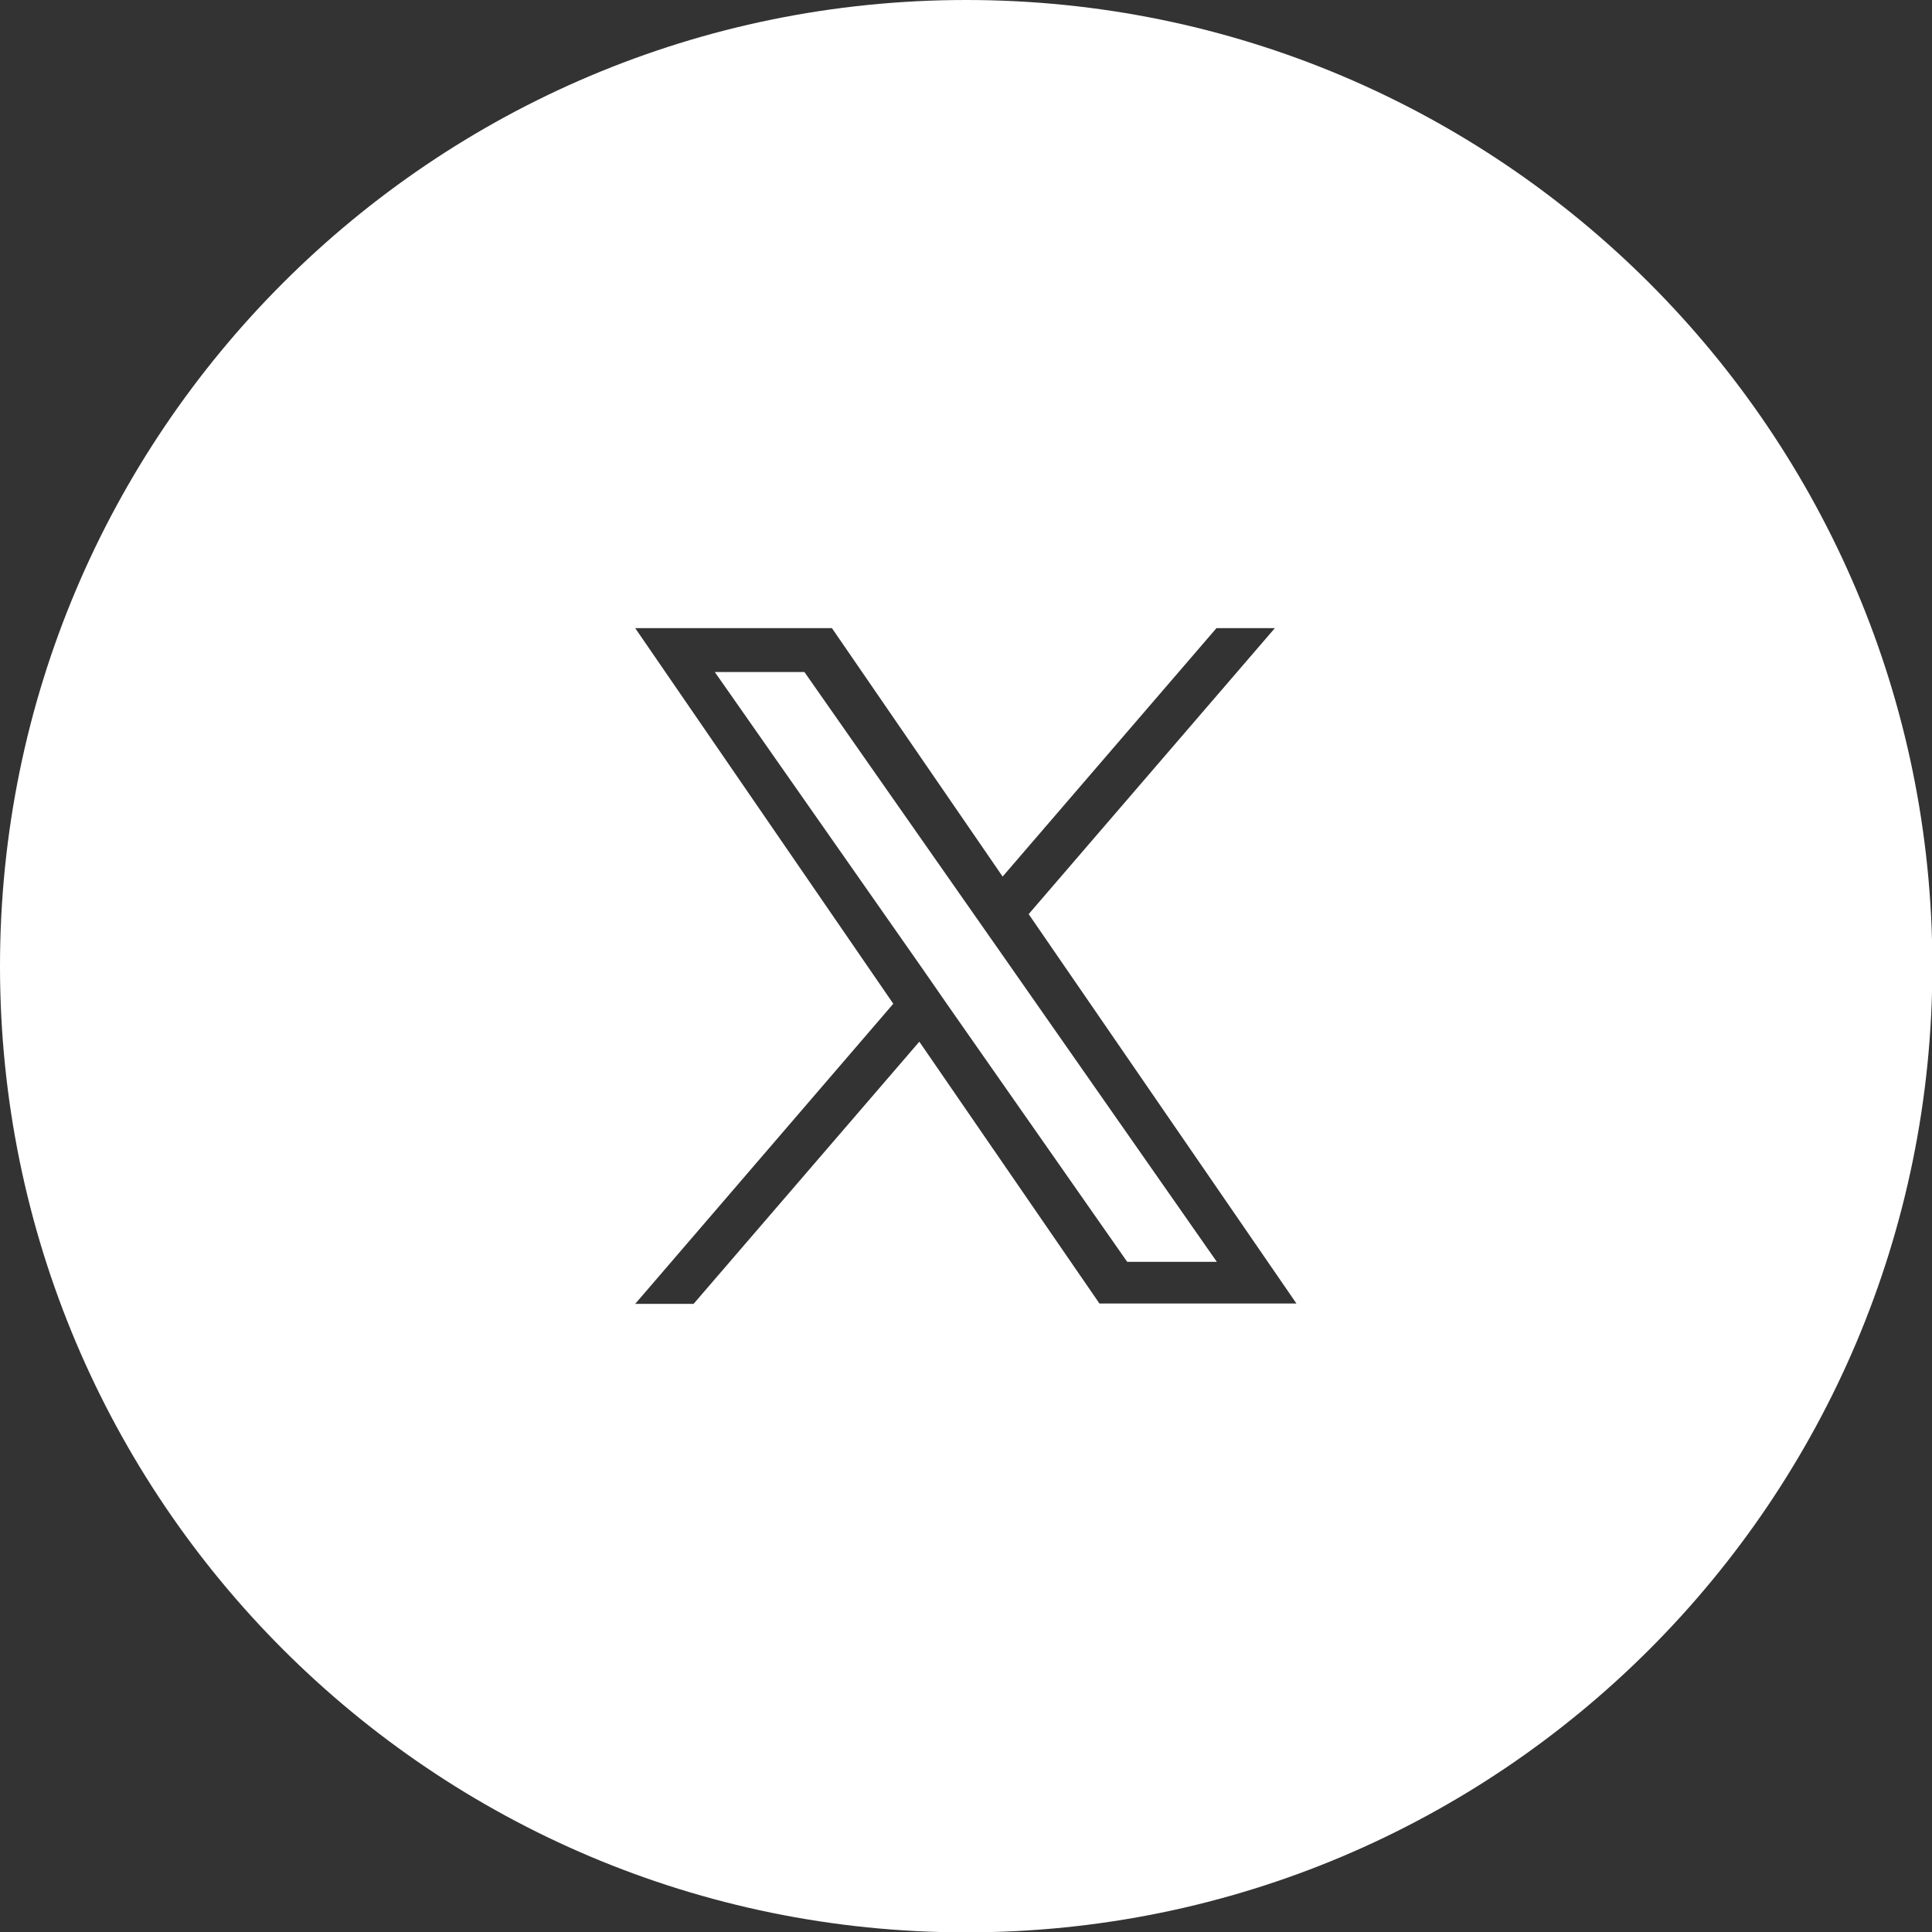 <?xml version="1.0" encoding="UTF-8"?><svg id="_レイヤー_2" xmlns="http://www.w3.org/2000/svg" width="51.95" height="51.95" viewBox="0 0 51.95 51.95"><rect x="0" y="0" width="51.95" height="51.95" fill="#333333" stroke="none"/><g id="_レイヤー_1-2"><polygon points="26.15 24.53 21.63 18.07 19.22 18.07 24.82 26.07 25.52 27.08 25.52 27.08 30.31 33.93 32.72 33.93 26.85 25.53 26.15 24.53" fill="#fff"/><path d="M25.98,0C11.63,0,0,11.63,0,25.98s11.63,25.98,25.98,25.98,25.98-11.63,25.98-25.98S40.32,0,25.98,0ZM29.57,35.06l-4.85-7.05-6.07,7.05h-1.57l6.94-8.07-6.94-10.1h5.29l4.59,6.68,5.75-6.68h1.57l-6.62,7.69h0l7.2,10.47h-5.29Z" fill="#fff"/></g></svg>